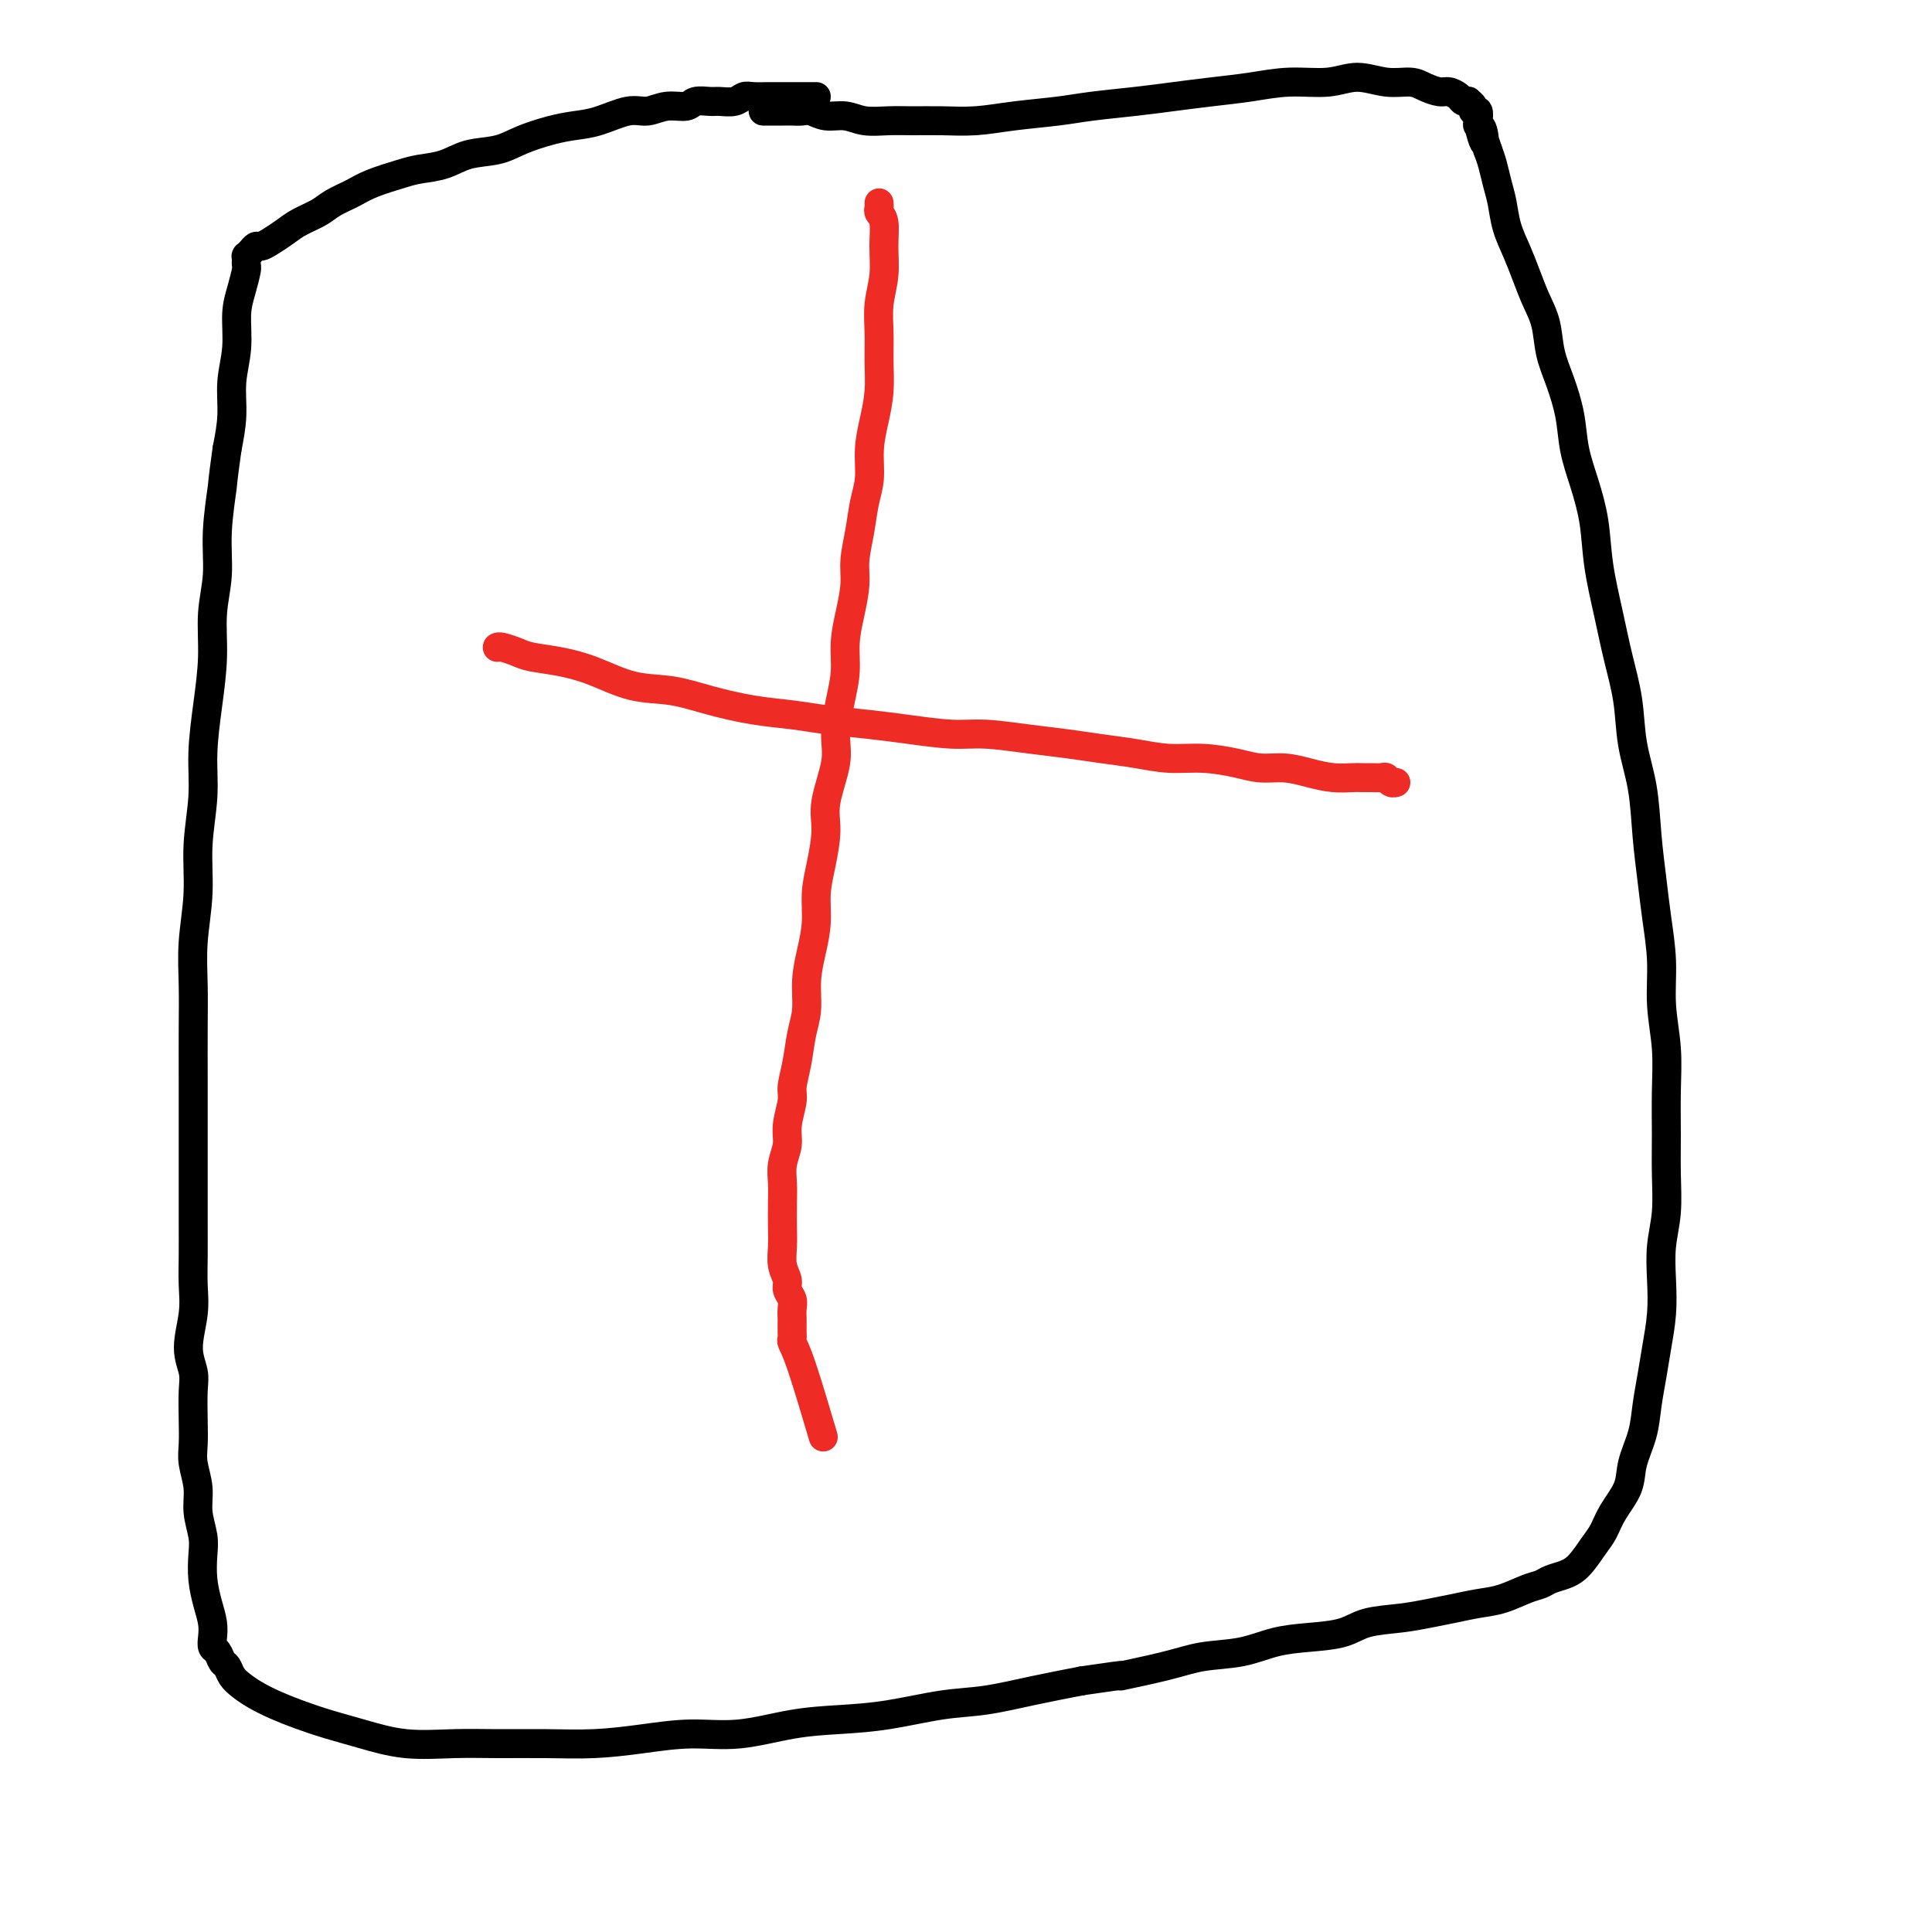 <svg viewBox='0 0 400 400' version='1.1' xmlns='http://www.w3.org/2000/svg' xmlns:xlink='http://www.w3.org/1999/xlink'><g fill='none' stroke='#EE2B24' stroke-width='6' stroke-linecap='round' stroke-linejoin='round'><path d='M182,42c0.031,0.340 0.062,0.679 0,1c-0.062,0.321 -0.217,0.622 0,1c0.217,0.378 0.804,0.833 1,2c0.196,1.167 -0.000,3.045 0,5c0.000,1.955 0.197,3.988 0,6c-0.197,2.012 -0.788,4.003 -1,6c-0.212,1.997 -0.047,3.999 0,6c0.047,2.001 -0.025,4.001 0,6c0.025,1.999 0.147,3.996 0,6c-0.147,2.004 -0.564,4.015 -1,6c-0.436,1.985 -0.891,3.944 -1,6c-0.109,2.056 0.129,4.207 0,6c-0.129,1.793 -0.626,3.227 -1,5c-0.374,1.773 -0.626,3.887 -1,6c-0.374,2.113 -0.870,4.227 -1,6c-0.130,1.773 0.106,3.206 0,5c-0.106,1.794 -0.555,3.949 -1,6c-0.445,2.051 -0.888,3.997 -1,6c-0.112,2.003 0.106,4.061 0,6c-0.106,1.939 -0.535,3.758 -1,6c-0.465,2.242 -0.964,4.906 -1,7c-0.036,2.094 0.393,3.619 0,6c-0.393,2.381 -1.607,5.619 -2,8c-0.393,2.381 0.036,3.906 0,6c-0.036,2.094 -0.535,4.757 -1,7c-0.465,2.243 -0.894,4.066 -1,6c-0.106,1.934 0.112,3.978 0,6c-0.112,2.022 -0.555,4.020 -1,6c-0.445,1.980 -0.894,3.941 -1,6c-0.106,2.059 0.130,4.215 0,6c-0.130,1.785 -0.627,3.198 -1,5c-0.373,1.802 -0.621,3.994 -1,6c-0.379,2.006 -0.890,3.828 -1,5c-0.110,1.172 0.181,1.696 0,3c-0.181,1.304 -0.833,3.390 -1,5c-0.167,1.610 0.151,2.745 0,4c-0.151,1.255 -0.772,2.632 -1,4c-0.228,1.368 -0.062,2.729 0,4c0.062,1.271 0.021,2.452 0,4c-0.021,1.548 -0.021,3.464 0,5c0.021,1.536 0.062,2.691 0,4c-0.062,1.309 -0.227,2.773 0,4c0.227,1.227 0.845,2.216 1,3c0.155,0.784 -0.155,1.362 0,2c0.155,0.638 0.774,1.337 1,2c0.226,0.663 0.061,1.291 0,2c-0.061,0.709 -0.016,1.500 0,2c0.016,0.500 0.003,0.711 0,1c-0.003,0.289 0.003,0.658 0,1c-0.003,0.342 -0.014,0.658 0,1c0.014,0.342 0.053,0.710 0,1c-0.053,0.290 -0.200,0.500 0,1c0.200,0.500 0.746,1.288 2,5c1.254,3.712 3.215,10.346 4,13c0.785,2.654 0.392,1.327 0,0'/><path d='M103,134c-0.037,0.024 -0.073,0.047 0,0c0.073,-0.047 0.256,-0.166 1,0c0.744,0.166 2.047,0.615 3,1c0.953,0.385 1.554,0.704 3,1c1.446,0.296 3.737,0.568 6,1c2.263,0.432 4.496,1.022 7,2c2.504,0.978 5.277,2.342 8,3c2.723,0.658 5.396,0.610 8,1c2.604,0.390 5.139,1.218 8,2c2.861,0.782 6.050,1.519 9,2c2.950,0.481 5.663,0.707 8,1c2.337,0.293 4.298,0.652 7,1c2.702,0.348 6.145,0.685 9,1c2.855,0.315 5.122,0.609 8,1c2.878,0.391 6.368,0.878 9,1c2.632,0.122 4.407,-0.122 7,0c2.593,0.122 6.004,0.611 9,1c2.996,0.389 5.576,0.678 8,1c2.424,0.322 4.693,0.677 7,1c2.307,0.323 4.654,0.612 7,1c2.346,0.388 4.692,0.874 7,1c2.308,0.126 4.577,-0.107 7,0c2.423,0.107 5.001,0.554 7,1c1.999,0.446 3.421,0.890 5,1c1.579,0.110 3.315,-0.114 5,0c1.685,0.114 3.319,0.566 5,1c1.681,0.434 3.410,0.849 5,1c1.590,0.151 3.042,0.040 4,0c0.958,-0.040 1.422,-0.007 2,0c0.578,0.007 1.269,-0.012 2,0c0.731,0.012 1.502,0.056 2,0c0.498,-0.056 0.722,-0.211 1,0c0.278,0.211 0.611,0.789 1,1c0.389,0.211 0.836,0.057 1,0c0.164,-0.057 0.047,-0.016 0,0c-0.047,0.016 -0.023,0.008 0,0'/></g>
<g fill='none' stroke='#000000' stroke-width='6' stroke-linecap='round' stroke-linejoin='round'><path d='M169,20c-0.294,0.000 -0.589,0.000 -1,0c-0.411,-0.000 -0.939,-0.000 -1,0c-0.061,0.000 0.344,0.000 0,0c-0.344,-0.000 -1.438,-0.000 -2,0c-0.562,0.000 -0.591,0.000 -1,0c-0.409,-0.000 -1.198,-0.001 -2,0c-0.802,0.001 -1.617,0.004 -2,0c-0.383,-0.004 -0.333,-0.015 -1,0c-0.667,0.015 -2.050,0.057 -3,0c-0.950,-0.057 -1.466,-0.213 -2,0c-0.534,0.213 -1.086,0.793 -2,1c-0.914,0.207 -2.190,0.040 -3,0c-0.810,-0.040 -1.154,0.046 -2,0c-0.846,-0.046 -2.195,-0.224 -3,0c-0.805,0.224 -1.068,0.851 -2,1c-0.932,0.149 -2.534,-0.181 -4,0c-1.466,0.181 -2.795,0.874 -4,1c-1.205,0.126 -2.285,-0.314 -4,0c-1.715,0.314 -4.063,1.384 -6,2c-1.937,0.616 -3.462,0.780 -5,1c-1.538,0.220 -3.088,0.496 -5,1c-1.912,0.504 -4.185,1.234 -6,2c-1.815,0.766 -3.172,1.566 -5,2c-1.828,0.434 -4.127,0.500 -6,1c-1.873,0.500 -3.319,1.432 -5,2c-1.681,0.568 -3.598,0.771 -5,1c-1.402,0.229 -2.289,0.484 -4,1c-1.711,0.516 -4.247,1.293 -6,2c-1.753,0.707 -2.723,1.344 -4,2c-1.277,0.656 -2.859,1.331 -4,2c-1.141,0.669 -1.839,1.332 -3,2c-1.161,0.668 -2.783,1.341 -4,2c-1.217,0.659 -2.028,1.304 -3,2c-0.972,0.696 -2.107,1.444 -3,2c-0.893,0.556 -1.546,0.919 -2,1c-0.454,0.081 -0.710,-0.122 -1,0c-0.290,0.122 -0.614,0.568 -1,1c-0.386,0.432 -0.836,0.851 -1,1c-0.164,0.149 -0.044,0.030 0,0c0.044,-0.030 0.013,0.031 0,0c-0.013,-0.031 -0.006,-0.155 0,0c0.006,0.155 0.012,0.587 0,1c-0.012,0.413 -0.041,0.807 0,1c0.041,0.193 0.150,0.184 0,1c-0.150,0.816 -0.561,2.456 -1,4c-0.439,1.544 -0.905,2.991 -1,5c-0.095,2.009 0.181,4.580 0,7c-0.181,2.420 -0.818,4.690 -1,7c-0.182,2.310 0.091,4.660 0,7c-0.091,2.340 -0.545,4.670 -1,7'/><path d='M47,93c-1.089,7.883 -0.813,6.590 -1,8c-0.187,1.410 -0.837,5.524 -1,9c-0.163,3.476 0.163,6.314 0,9c-0.163,2.686 -0.813,5.222 -1,8c-0.187,2.778 0.089,5.800 0,9c-0.089,3.200 -0.545,6.578 -1,10c-0.455,3.422 -0.910,6.887 -1,10c-0.090,3.113 0.186,5.873 0,9c-0.186,3.127 -0.835,6.621 -1,10c-0.165,3.379 0.152,6.642 0,10c-0.152,3.358 -0.773,6.811 -1,10c-0.227,3.189 -0.061,6.115 0,9c0.061,2.885 0.016,5.729 0,9c-0.016,3.271 -0.004,6.970 0,10c0.004,3.030 0.001,5.390 0,8c-0.001,2.610 -0.001,5.470 0,8c0.001,2.530 0.001,4.729 0,7c-0.001,2.271 -0.005,4.613 0,7c0.005,2.387 0.019,4.820 0,7c-0.019,2.180 -0.072,4.107 0,6c0.072,1.893 0.268,3.751 0,6c-0.268,2.249 -1.000,4.888 -1,7c-0.000,2.112 0.731,3.698 1,5c0.269,1.302 0.076,2.322 0,4c-0.076,1.678 -0.035,4.016 0,6c0.035,1.984 0.066,3.616 0,5c-0.066,1.384 -0.228,2.522 0,4c0.228,1.478 0.845,3.297 1,5c0.155,1.703 -0.152,3.291 0,5c0.152,1.709 0.762,3.538 1,5c0.238,1.462 0.102,2.555 0,4c-0.102,1.445 -0.172,3.242 0,5c0.172,1.758 0.585,3.478 1,5c0.415,1.522 0.832,2.846 1,4c0.168,1.154 0.087,2.140 0,3c-0.087,0.860 -0.179,1.595 0,2c0.179,0.405 0.628,0.478 1,1c0.372,0.522 0.668,1.491 1,2c0.332,0.509 0.699,0.559 1,1c0.301,0.441 0.536,1.273 1,2c0.464,0.727 1.157,1.350 2,2c0.843,0.650 1.835,1.329 3,2c1.165,0.671 2.502,1.336 4,2c1.498,0.664 3.157,1.327 5,2c1.843,0.673 3.871,1.357 6,2c2.129,0.643 4.358,1.244 7,2c2.642,0.756 5.697,1.667 9,2c3.303,0.333 6.855,0.086 10,0c3.145,-0.086 5.885,-0.013 9,0c3.115,0.013 6.607,-0.033 10,0c3.393,0.033 6.686,0.146 10,0c3.314,-0.146 6.648,-0.550 10,-1c3.352,-0.450 6.723,-0.946 10,-1c3.277,-0.054 6.460,0.332 10,0c3.540,-0.332 7.436,-1.384 11,-2c3.564,-0.616 6.795,-0.798 10,-1c3.205,-0.202 6.384,-0.424 10,-1c3.616,-0.576 7.670,-1.505 11,-2c3.330,-0.495 5.935,-0.556 9,-1c3.065,-0.444 6.590,-1.270 10,-2c3.410,-0.730 6.705,-1.365 10,-2'/><path d='M224,348c12.351,-1.837 7.729,-0.930 8,-1c0.271,-0.070 5.434,-1.118 9,-2c3.566,-0.882 5.535,-1.597 8,-2c2.465,-0.403 5.426,-0.493 8,-1c2.574,-0.507 4.760,-1.431 7,-2c2.240,-0.569 4.534,-0.782 7,-1c2.466,-0.218 5.103,-0.439 7,-1c1.897,-0.561 3.056,-1.460 5,-2c1.944,-0.540 4.675,-0.721 7,-1c2.325,-0.279 4.243,-0.656 6,-1c1.757,-0.344 3.353,-0.655 5,-1c1.647,-0.345 3.347,-0.722 5,-1c1.653,-0.278 3.261,-0.455 5,-1c1.739,-0.545 3.609,-1.456 5,-2c1.391,-0.544 2.302,-0.719 3,-1c0.698,-0.281 1.185,-0.668 2,-1c0.815,-0.332 1.960,-0.608 3,-1c1.040,-0.392 1.974,-0.901 3,-2c1.026,-1.099 2.144,-2.788 3,-4c0.856,-1.212 1.452,-1.947 2,-3c0.548,-1.053 1.050,-2.426 2,-4c0.950,-1.574 2.349,-3.350 3,-5c0.651,-1.650 0.556,-3.173 1,-5c0.444,-1.827 1.429,-3.957 2,-6c0.571,-2.043 0.728,-4.000 1,-6c0.272,-2.000 0.660,-4.042 1,-6c0.340,-1.958 0.631,-3.833 1,-6c0.369,-2.167 0.817,-4.625 1,-7c0.183,-2.375 0.102,-4.666 0,-7c-0.102,-2.334 -0.224,-4.711 0,-7c0.224,-2.289 0.793,-4.489 1,-7c0.207,-2.511 0.051,-5.333 0,-8c-0.051,-2.667 0.001,-5.178 0,-8c-0.001,-2.822 -0.056,-5.953 0,-9c0.056,-3.047 0.222,-6.009 0,-9c-0.222,-2.991 -0.833,-6.011 -1,-9c-0.167,-2.989 0.111,-5.948 0,-9c-0.111,-3.052 -0.611,-6.196 -1,-9c-0.389,-2.804 -0.667,-5.268 -1,-8c-0.333,-2.732 -0.722,-5.732 -1,-9c-0.278,-3.268 -0.444,-6.803 -1,-10c-0.556,-3.197 -1.501,-6.056 -2,-9c-0.499,-2.944 -0.553,-5.971 -1,-9c-0.447,-3.029 -1.288,-6.058 -2,-9c-0.712,-2.942 -1.294,-5.796 -2,-9c-0.706,-3.204 -1.536,-6.756 -2,-10c-0.464,-3.244 -0.561,-6.179 -1,-9c-0.439,-2.821 -1.221,-5.526 -2,-8c-0.779,-2.474 -1.556,-4.716 -2,-7c-0.444,-2.284 -0.556,-4.609 -1,-7c-0.444,-2.391 -1.221,-4.848 -2,-7c-0.779,-2.152 -1.559,-3.999 -2,-6c-0.441,-2.001 -0.542,-4.155 -1,-6c-0.458,-1.845 -1.275,-3.382 -2,-5c-0.725,-1.618 -1.360,-3.317 -2,-5c-0.640,-1.683 -1.285,-3.350 -2,-5c-0.715,-1.650 -1.501,-3.285 -2,-5c-0.499,-1.715 -0.711,-3.511 -1,-5c-0.289,-1.489 -0.655,-2.670 -1,-4c-0.345,-1.330 -0.670,-2.809 -1,-4c-0.330,-1.191 -0.665,-2.096 -1,-3'/><path d='M308,31c-2.872,-8.854 -1.553,-3.491 -1,-2c0.553,1.491 0.340,-0.892 0,-2c-0.340,-1.108 -0.808,-0.941 -1,-1c-0.192,-0.059 -0.108,-0.345 0,-1c0.108,-0.655 0.240,-1.678 0,-2c-0.240,-0.322 -0.852,0.058 -1,0c-0.148,-0.058 0.169,-0.554 0,-1c-0.169,-0.446 -0.822,-0.841 -1,-1c-0.178,-0.159 0.119,-0.080 0,0c-0.119,0.080 -0.654,0.162 -1,0c-0.346,-0.162 -0.503,-0.569 -1,-1c-0.497,-0.431 -1.334,-0.885 -2,-1c-0.666,-0.115 -1.160,0.108 -2,0c-0.840,-0.108 -2.027,-0.547 -3,-1c-0.973,-0.453 -1.731,-0.921 -3,-1c-1.269,-0.079 -3.050,0.231 -5,0c-1.950,-0.231 -4.069,-1.001 -6,-1c-1.931,0.001 -3.672,0.774 -6,1c-2.328,0.226 -5.241,-0.094 -8,0c-2.759,0.094 -5.363,0.603 -8,1c-2.637,0.397 -5.307,0.684 -8,1c-2.693,0.316 -5.411,0.662 -8,1c-2.589,0.338 -5.050,0.669 -8,1c-2.950,0.331 -6.387,0.663 -9,1c-2.613,0.337 -4.400,0.679 -7,1c-2.600,0.321 -6.014,0.622 -9,1c-2.986,0.378 -5.544,0.835 -8,1c-2.456,0.165 -4.810,0.040 -7,0c-2.190,-0.040 -4.217,0.004 -6,0c-1.783,-0.004 -3.321,-0.057 -5,0c-1.679,0.057 -3.500,0.226 -5,0c-1.500,-0.226 -2.681,-0.845 -4,-1c-1.319,-0.155 -2.776,0.155 -4,0c-1.224,-0.155 -2.216,-0.773 -3,-1c-0.784,-0.227 -1.362,-0.061 -2,0c-0.638,0.061 -1.338,0.016 -2,0c-0.662,-0.016 -1.288,-0.004 -2,0c-0.712,0.004 -1.510,0.001 -2,0c-0.490,-0.001 -0.670,-0.000 -1,0c-0.330,0.000 -0.808,0.000 -1,0c-0.192,-0.000 -0.096,-0.000 0,0'/></g>
</svg>